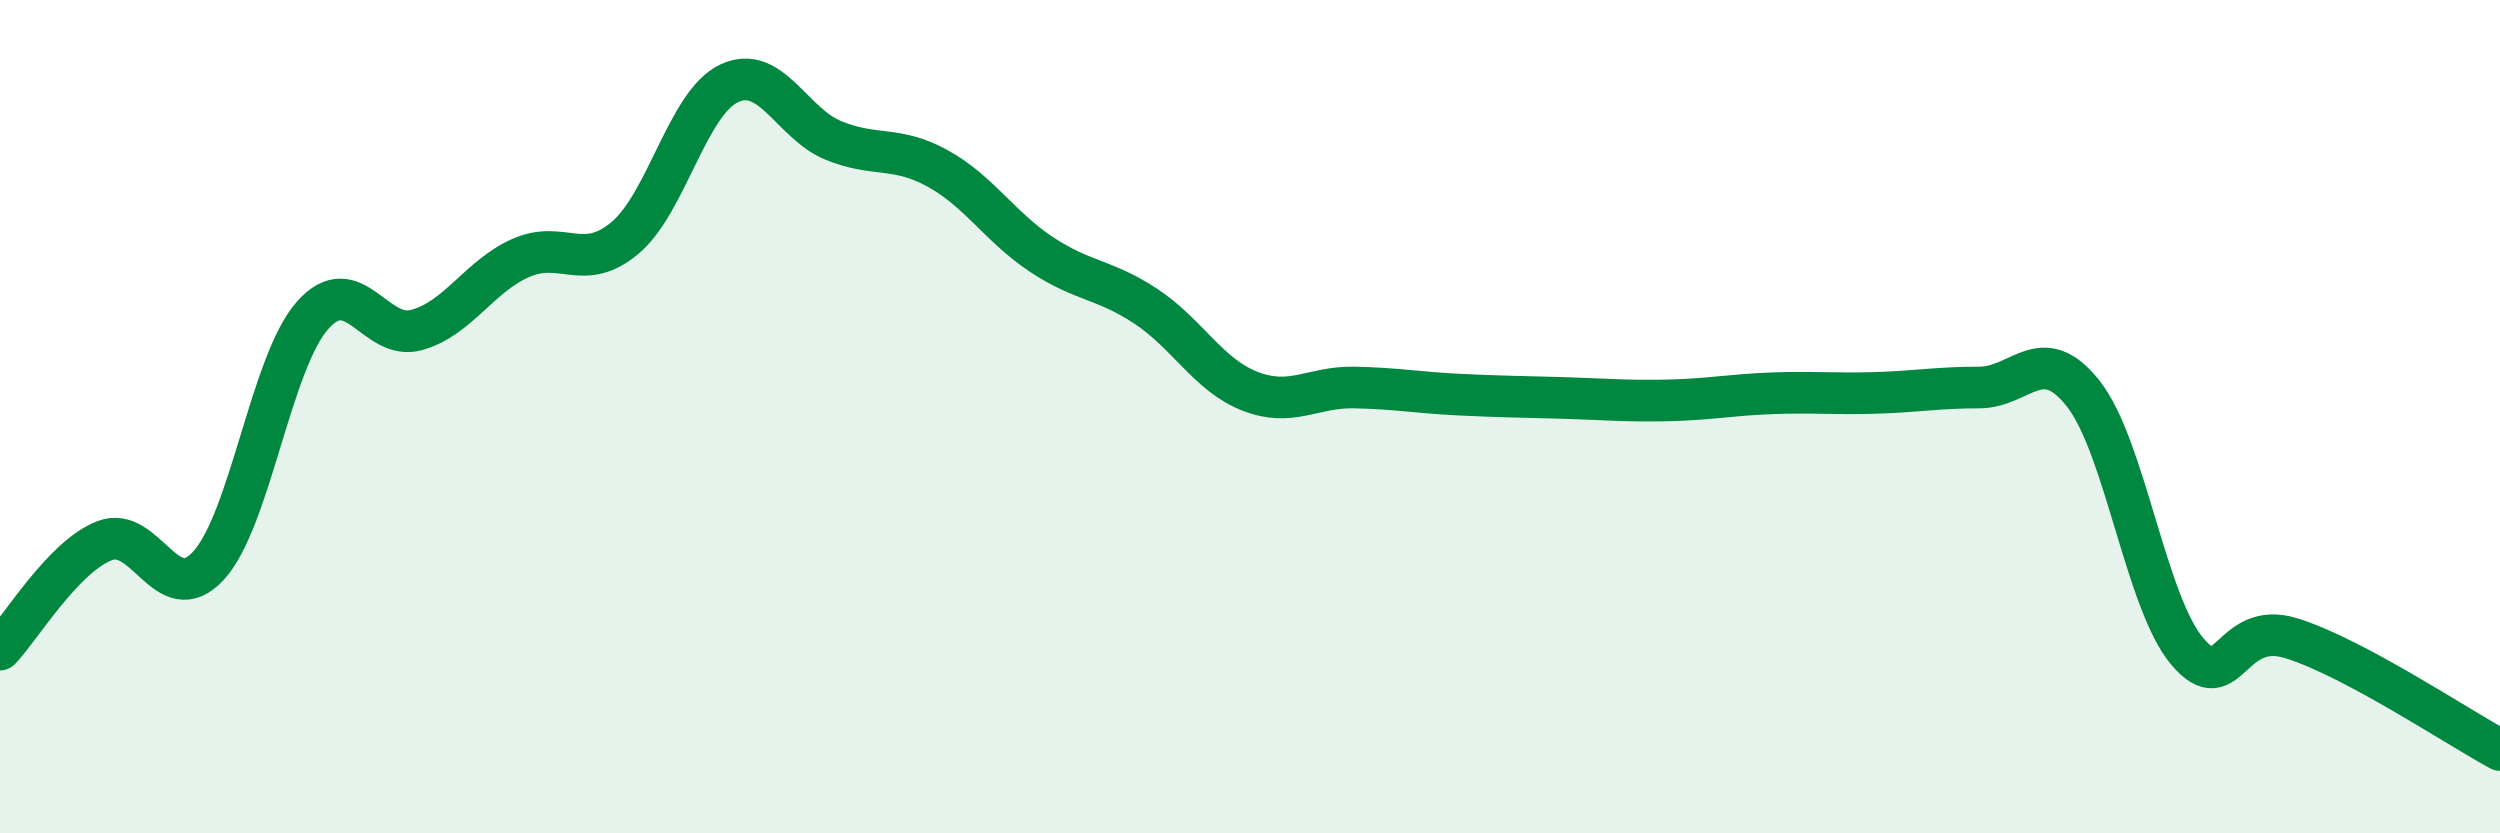 
    <svg width="60" height="20" viewBox="0 0 60 20" xmlns="http://www.w3.org/2000/svg">
      <path
        d="M 0,15.59 C 0.5,15.07 1.5,13.38 2.5,12.98 C 3.5,12.58 4,14.66 5,13.58 C 6,12.5 6.5,8.7 7.5,7.57 C 8.5,6.44 9,8.2 10,7.92 C 11,7.64 11.5,6.63 12.5,6.19 C 13.5,5.75 14,6.55 15,5.71 C 16,4.87 16.5,2.47 17.5,2 C 18.5,1.53 19,2.96 20,3.37 C 21,3.78 21.5,3.49 22.5,4.04 C 23.5,4.59 24,5.45 25,6.11 C 26,6.77 26.5,6.69 27.5,7.35 C 28.5,8.01 29,9 30,9.39 C 31,9.78 31.5,9.28 32.5,9.3 C 33.5,9.32 34,9.42 35,9.47 C 36,9.52 36.5,9.52 37.5,9.55 C 38.5,9.58 39,9.63 40,9.61 C 41,9.59 41.5,9.48 42.5,9.44 C 43.5,9.4 44,9.46 45,9.43 C 46,9.4 46.5,9.3 47.5,9.3 C 48.5,9.3 49,8.18 50,9.45 C 51,10.72 51.5,14.47 52.5,15.64 C 53.5,16.81 53.5,14.85 55,15.32 C 56.5,15.79 59,17.46 60,18L60 20L0 20Z"
        fill="#008740"
        opacity="0.1"
        stroke-linecap="round"
        stroke-linejoin="round"
      />
      <path
        d="M 0,15.59 C 0.5,15.07 1.5,13.38 2.5,12.98 C 3.5,12.58 4,14.66 5,13.58 C 6,12.5 6.5,8.7 7.5,7.57 C 8.5,6.44 9,8.2 10,7.92 C 11,7.64 11.5,6.63 12.5,6.19 C 13.5,5.75 14,6.55 15,5.71 C 16,4.87 16.5,2.47 17.5,2 C 18.5,1.53 19,2.96 20,3.37 C 21,3.78 21.5,3.49 22.5,4.04 C 23.5,4.59 24,5.45 25,6.11 C 26,6.77 26.5,6.69 27.5,7.35 C 28.5,8.01 29,9 30,9.39 C 31,9.78 31.5,9.28 32.5,9.3 C 33.5,9.32 34,9.42 35,9.47 C 36,9.52 36.5,9.52 37.5,9.55 C 38.5,9.58 39,9.63 40,9.61 C 41,9.59 41.5,9.48 42.5,9.44 C 43.5,9.4 44,9.46 45,9.43 C 46,9.4 46.5,9.3 47.5,9.3 C 48.5,9.3 49,8.18 50,9.45 C 51,10.72 51.5,14.47 52.5,15.64 C 53.5,16.81 53.5,14.85 55,15.32 C 56.5,15.79 59,17.46 60,18"
        stroke="#008740"
        stroke-width="1"
        fill="none"
        stroke-linecap="round"
        stroke-linejoin="round"
      />
    </svg>
  